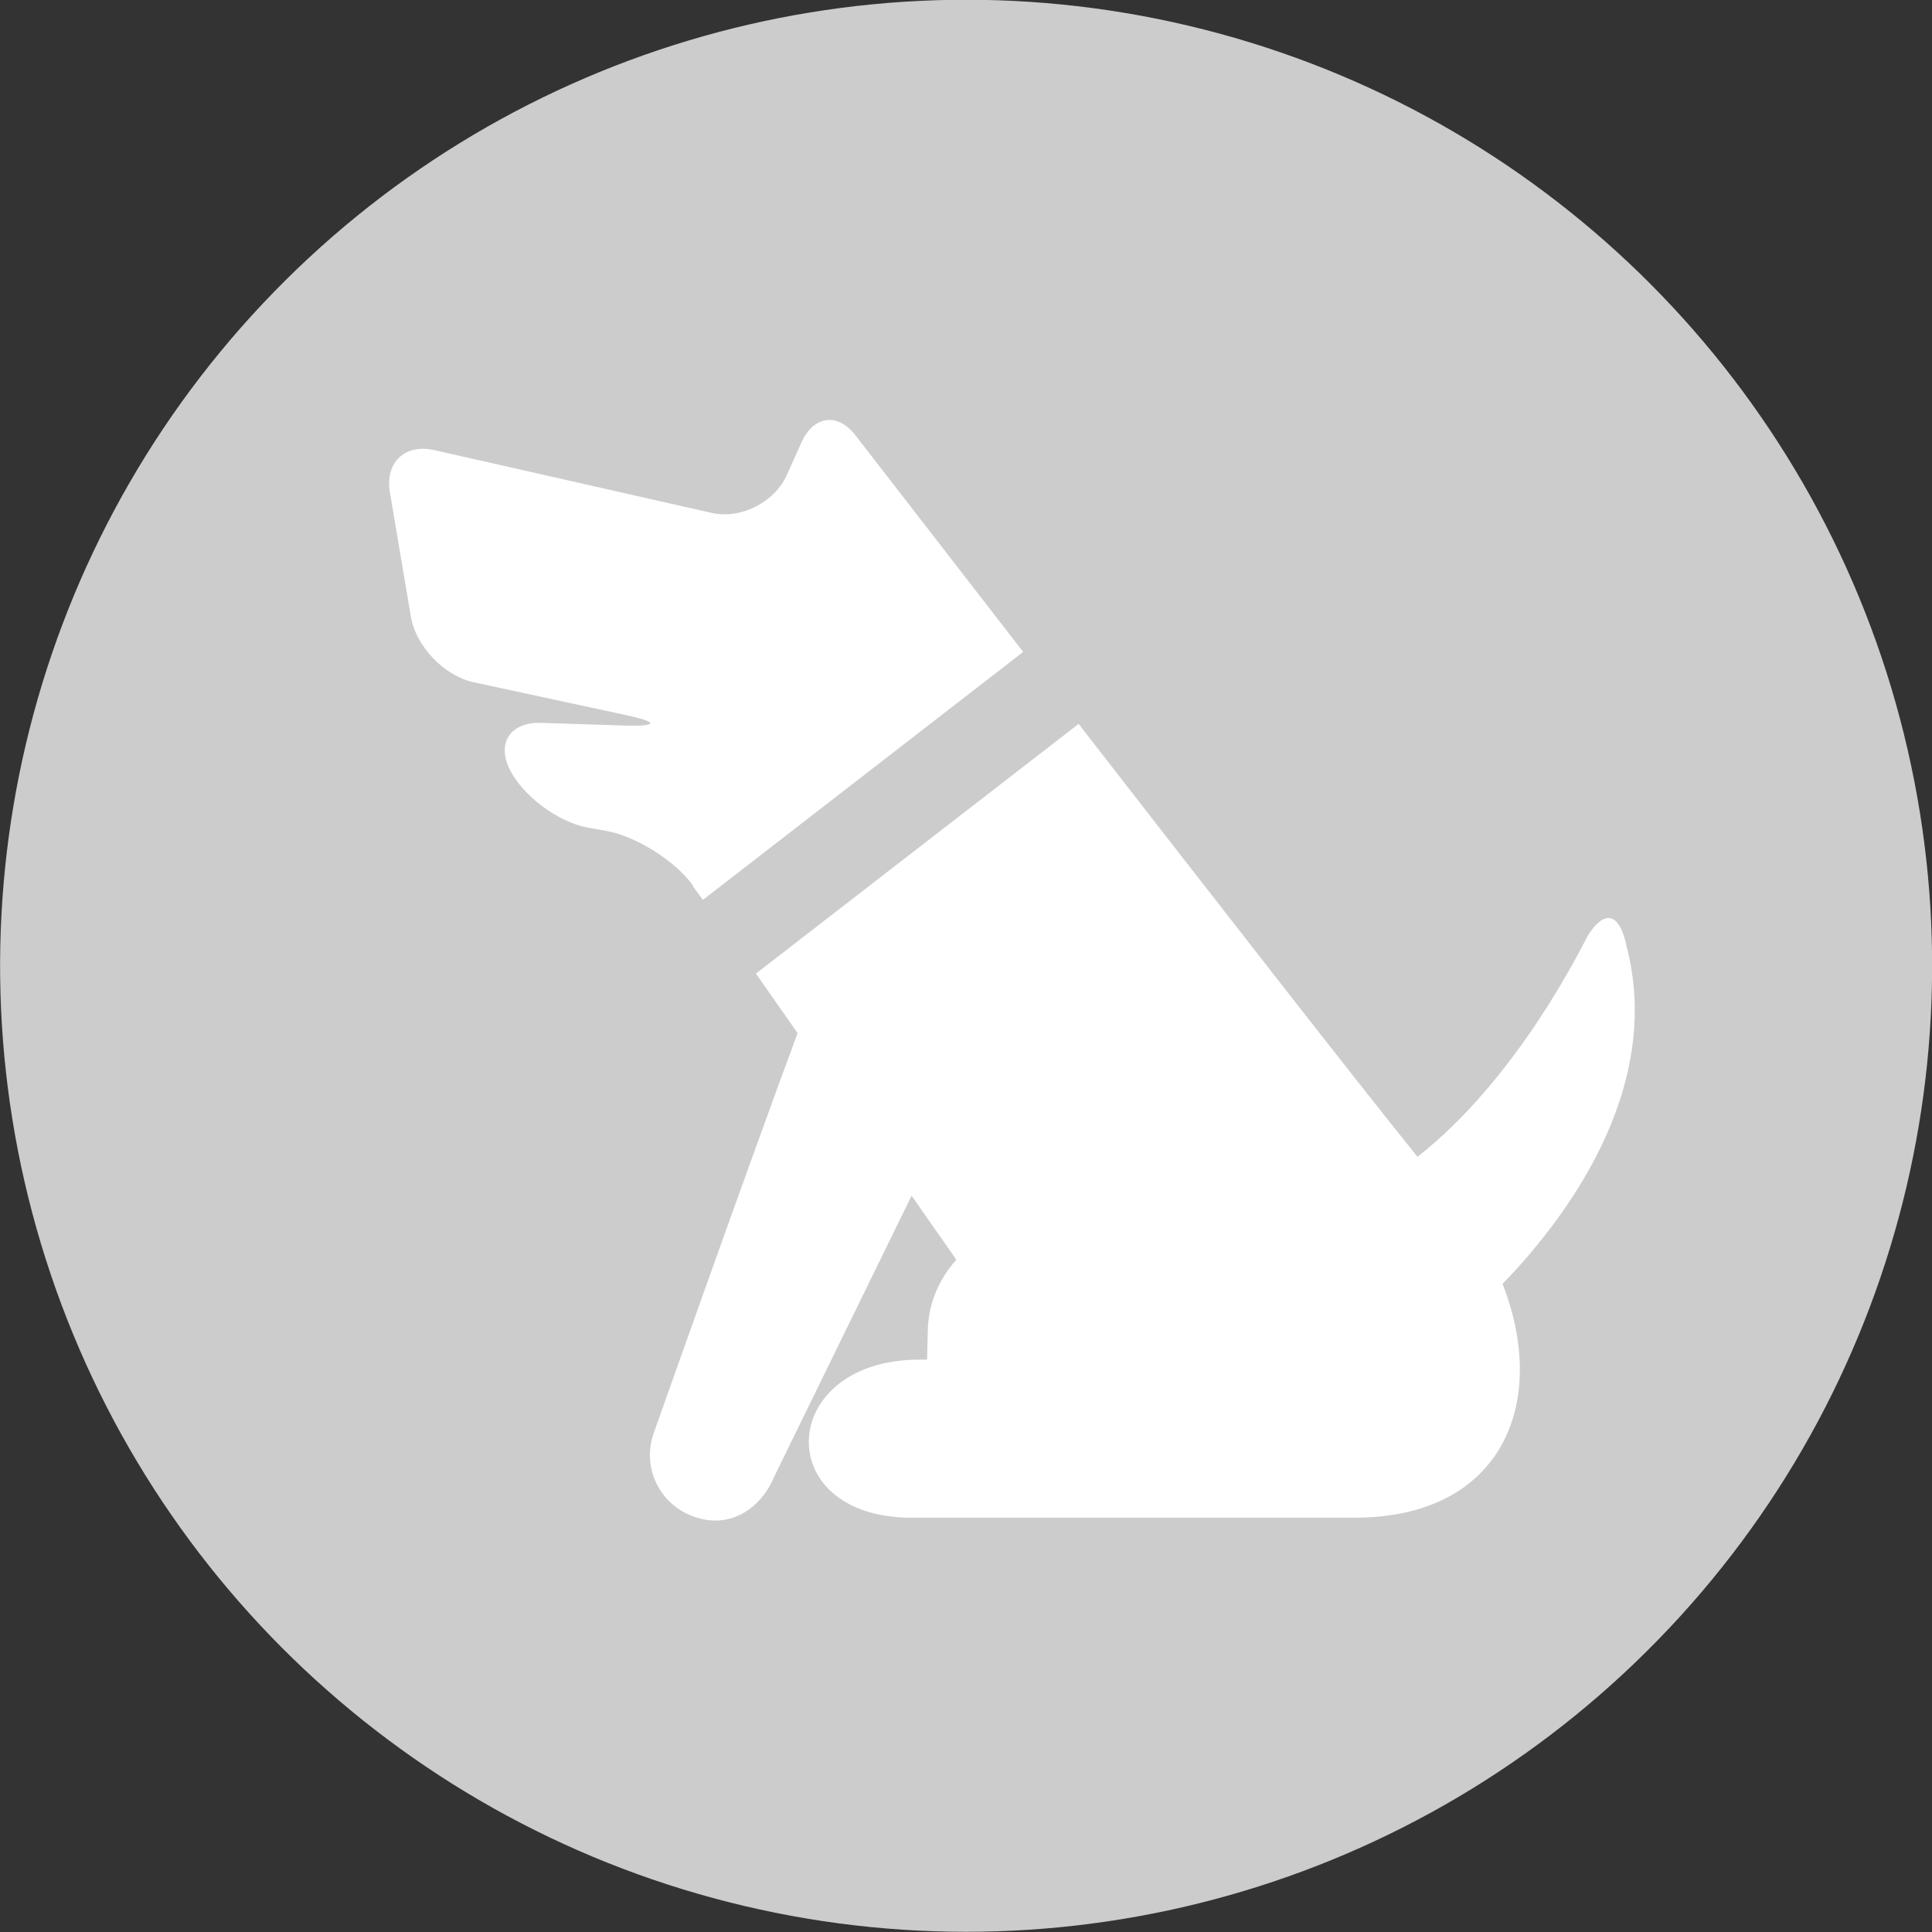 <?xml version="1.0" encoding="UTF-8"?>
<svg id="_レイヤー_2" data-name="レイヤー 2" xmlns="http://www.w3.org/2000/svg" viewBox="0 0 56.1 56.1">
  <rect x="0" y="0" width="56.1" height="56.1" fill="#333333" stroke="none"/>
  <defs>
    <style>
      .cls-1 {
        fill: #ccc;
      }

      .cls-2 {
        fill: #fff;
      }
    </style>
  </defs>
  <g id="_レイヤー_1-2" data-name="レイヤー 1">
    <circle class="cls-1" cx="28.05" cy="28.05" r="28.05" transform="translate(-5.69 48.9) rotate(-76.72)"/>
    <g>
      <path class="cls-2" d="M20.11,25.72l.3.41,9.3-7.2c-2.73-3.53-4.84-6.25-4.84-6.25-.52-.71-1.24-.63-1.6.17l-.42.94c-.36.8-1.35,1.3-2.2,1.1l-8.04-1.82c-.85-.19-1.43.35-1.29,1.22l.61,3.61c.14.86.96,1.72,1.82,1.91l4.5.97c.86.19.84.31-.04.29l-2.51-.08c-.88-.02-1.28.58-.9,1.35.38.77,1.4,1.53,2.26,1.69l.56.1c.86.16,1.99.87,2.5,1.58Z"/>
      <path class="cls-2" d="M47.22,27.42c-.3-1.28-.88-.66-1.13-.22-.2.36-2.03,4.12-4.93,6.39-1.77-2.19-6.09-7.74-9.84-12.57l-9.37,7.25,1.21,1.73c-1.41,3.79-4.18,11.62-4.18,11.62-.35.99.17,2.07,1.17,2.42.99.36,1.92-.17,2.34-1.18l3.98-8.14,1.3,1.86c-.49.54-.81,1.25-.83,2.05l-.02.85h-.22c-4.13,0-4.36,4.59-.23,4.59h12.86c4.3,0,5.65-3.35,4.3-6.79,1.68-1.73,4.75-5.6,3.58-9.88Z"/>
    </g>
  </g>
</svg>